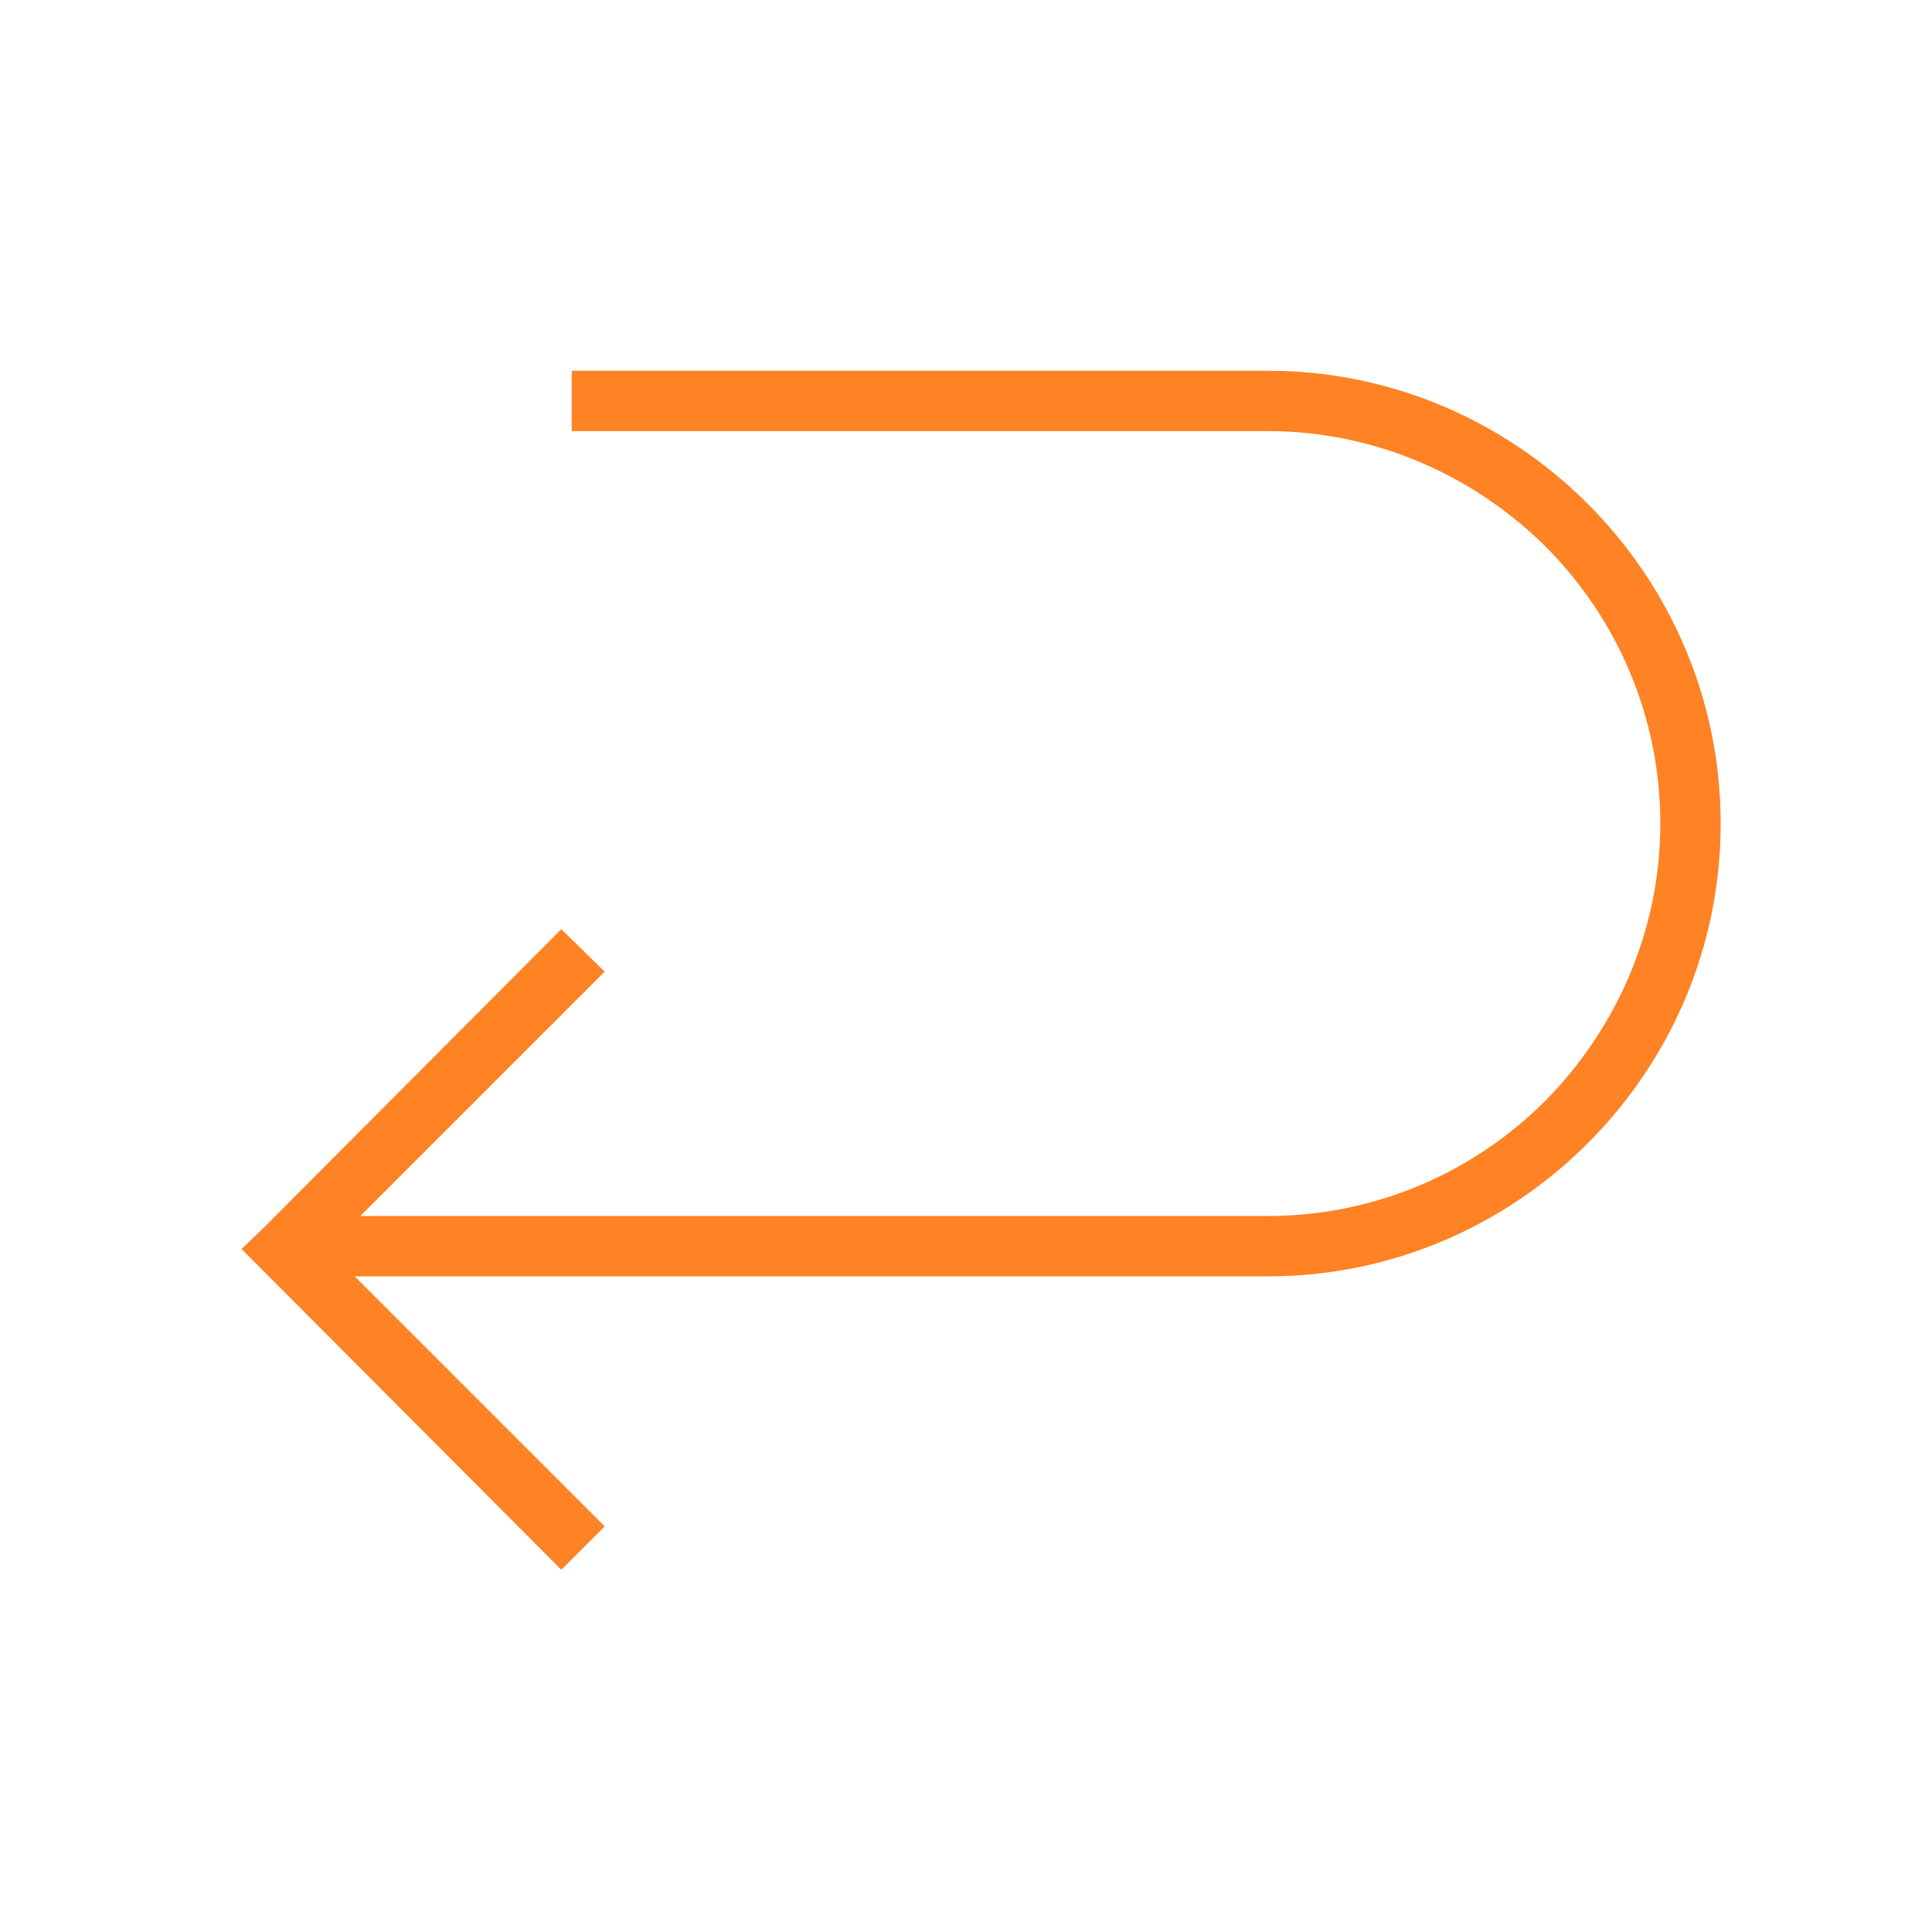 <?xml version="1.0" encoding="UTF-8" standalone="no"?>
<!-- Creator: CorelDRAW X5 -->

<svg
   xmlns:dc="http://purl.org/dc/elements/1.1/"
   xmlns:cc="http://creativecommons.org/ns#"
   xmlns:rdf="http://www.w3.org/1999/02/22-rdf-syntax-ns#"
   xmlns:svg="http://www.w3.org/2000/svg"
   xmlns="http://www.w3.org/2000/svg"
   xmlns:sodipodi="http://sodipodi.sourceforge.net/DTD/sodipodi-0.dtd"
   xmlns:inkscape="http://www.inkscape.org/namespaces/inkscape"
   xml:space="preserve"
   width="2048px"
   height="2048px"
   style="shape-rendering:geometricPrecision; text-rendering:geometricPrecision; image-rendering:optimizeQuality; fill-rule:evenodd; clip-rule:evenodd"
   viewBox="0 0 2048 2048"
   version="1.1"
   id="svg907"
   sodipodi:docname="434-back.svg"
   inkscape:version="0.92.3 (2405546, 2018-03-11)"><sodipodi:namedview
   pagecolor="#ffffff"
   bordercolor="#666666"
   borderopacity="1"
   objecttolerance="10"
   gridtolerance="10"
   guidetolerance="10"
   inkscape:pageopacity="0"
   inkscape:pageshadow="2"
   inkscape:window-width="2493"
   inkscape:window-height="1412"
   id="namedview909"
   showgrid="false"
   inkscape:zoom="0.41397511"
   inkscape:cx="1192.4104"
   inkscape:cy="900.74941"
   inkscape:window-x="67"
   inkscape:window-y="0"
   inkscape:window-maximized="1"
   inkscape:current-layer="Layer_x0020_1" />
 <defs
   id="defs896">
  <style
   type="text/css"
   id="style894">
   <![CDATA[
    .fil1 {fill:none}
    .fil0 {fill:#ff8224;fill-rule:nonzero}
   ]]>
  </style>
 </defs>
 <g
   id="Layer_x0020_1">
  <g
   id="_247133144"
   transform="matrix(1,0,0,-1,0,2057)">
   <path
   class="fil0"
   d="m 606,1600 h 738 c 114,0 218,-47 294,-122 75,-75 122,-179 122,-294 0,-114 -47,-218 -122,-294 -75,-75 -179,-122 -294,-122 H 316 v -64 h 1028 c 132,0 252,54 339,141 87,87 141,207 141,339 0,132 -54,252 -141,339 -87,87 -207,141 -339,141 H 606 Z"
   id="path899"
   inkscape:connector-curvature="0"
   style="fill:#ff8224;fill-rule:nonzero" />
   <polygon
   class="fil0"
   points="347,733 641,1027 595,1072 279,755 256,733 279,710 595,393 641,439 "
   id="polygon901"
   style="fill:#ff8224;fill-rule:nonzero" />
  </g>
  <rect
   class="fil1"
   width="2048"
   height="2048"
   id="rect904" />
 </g>
</svg>

